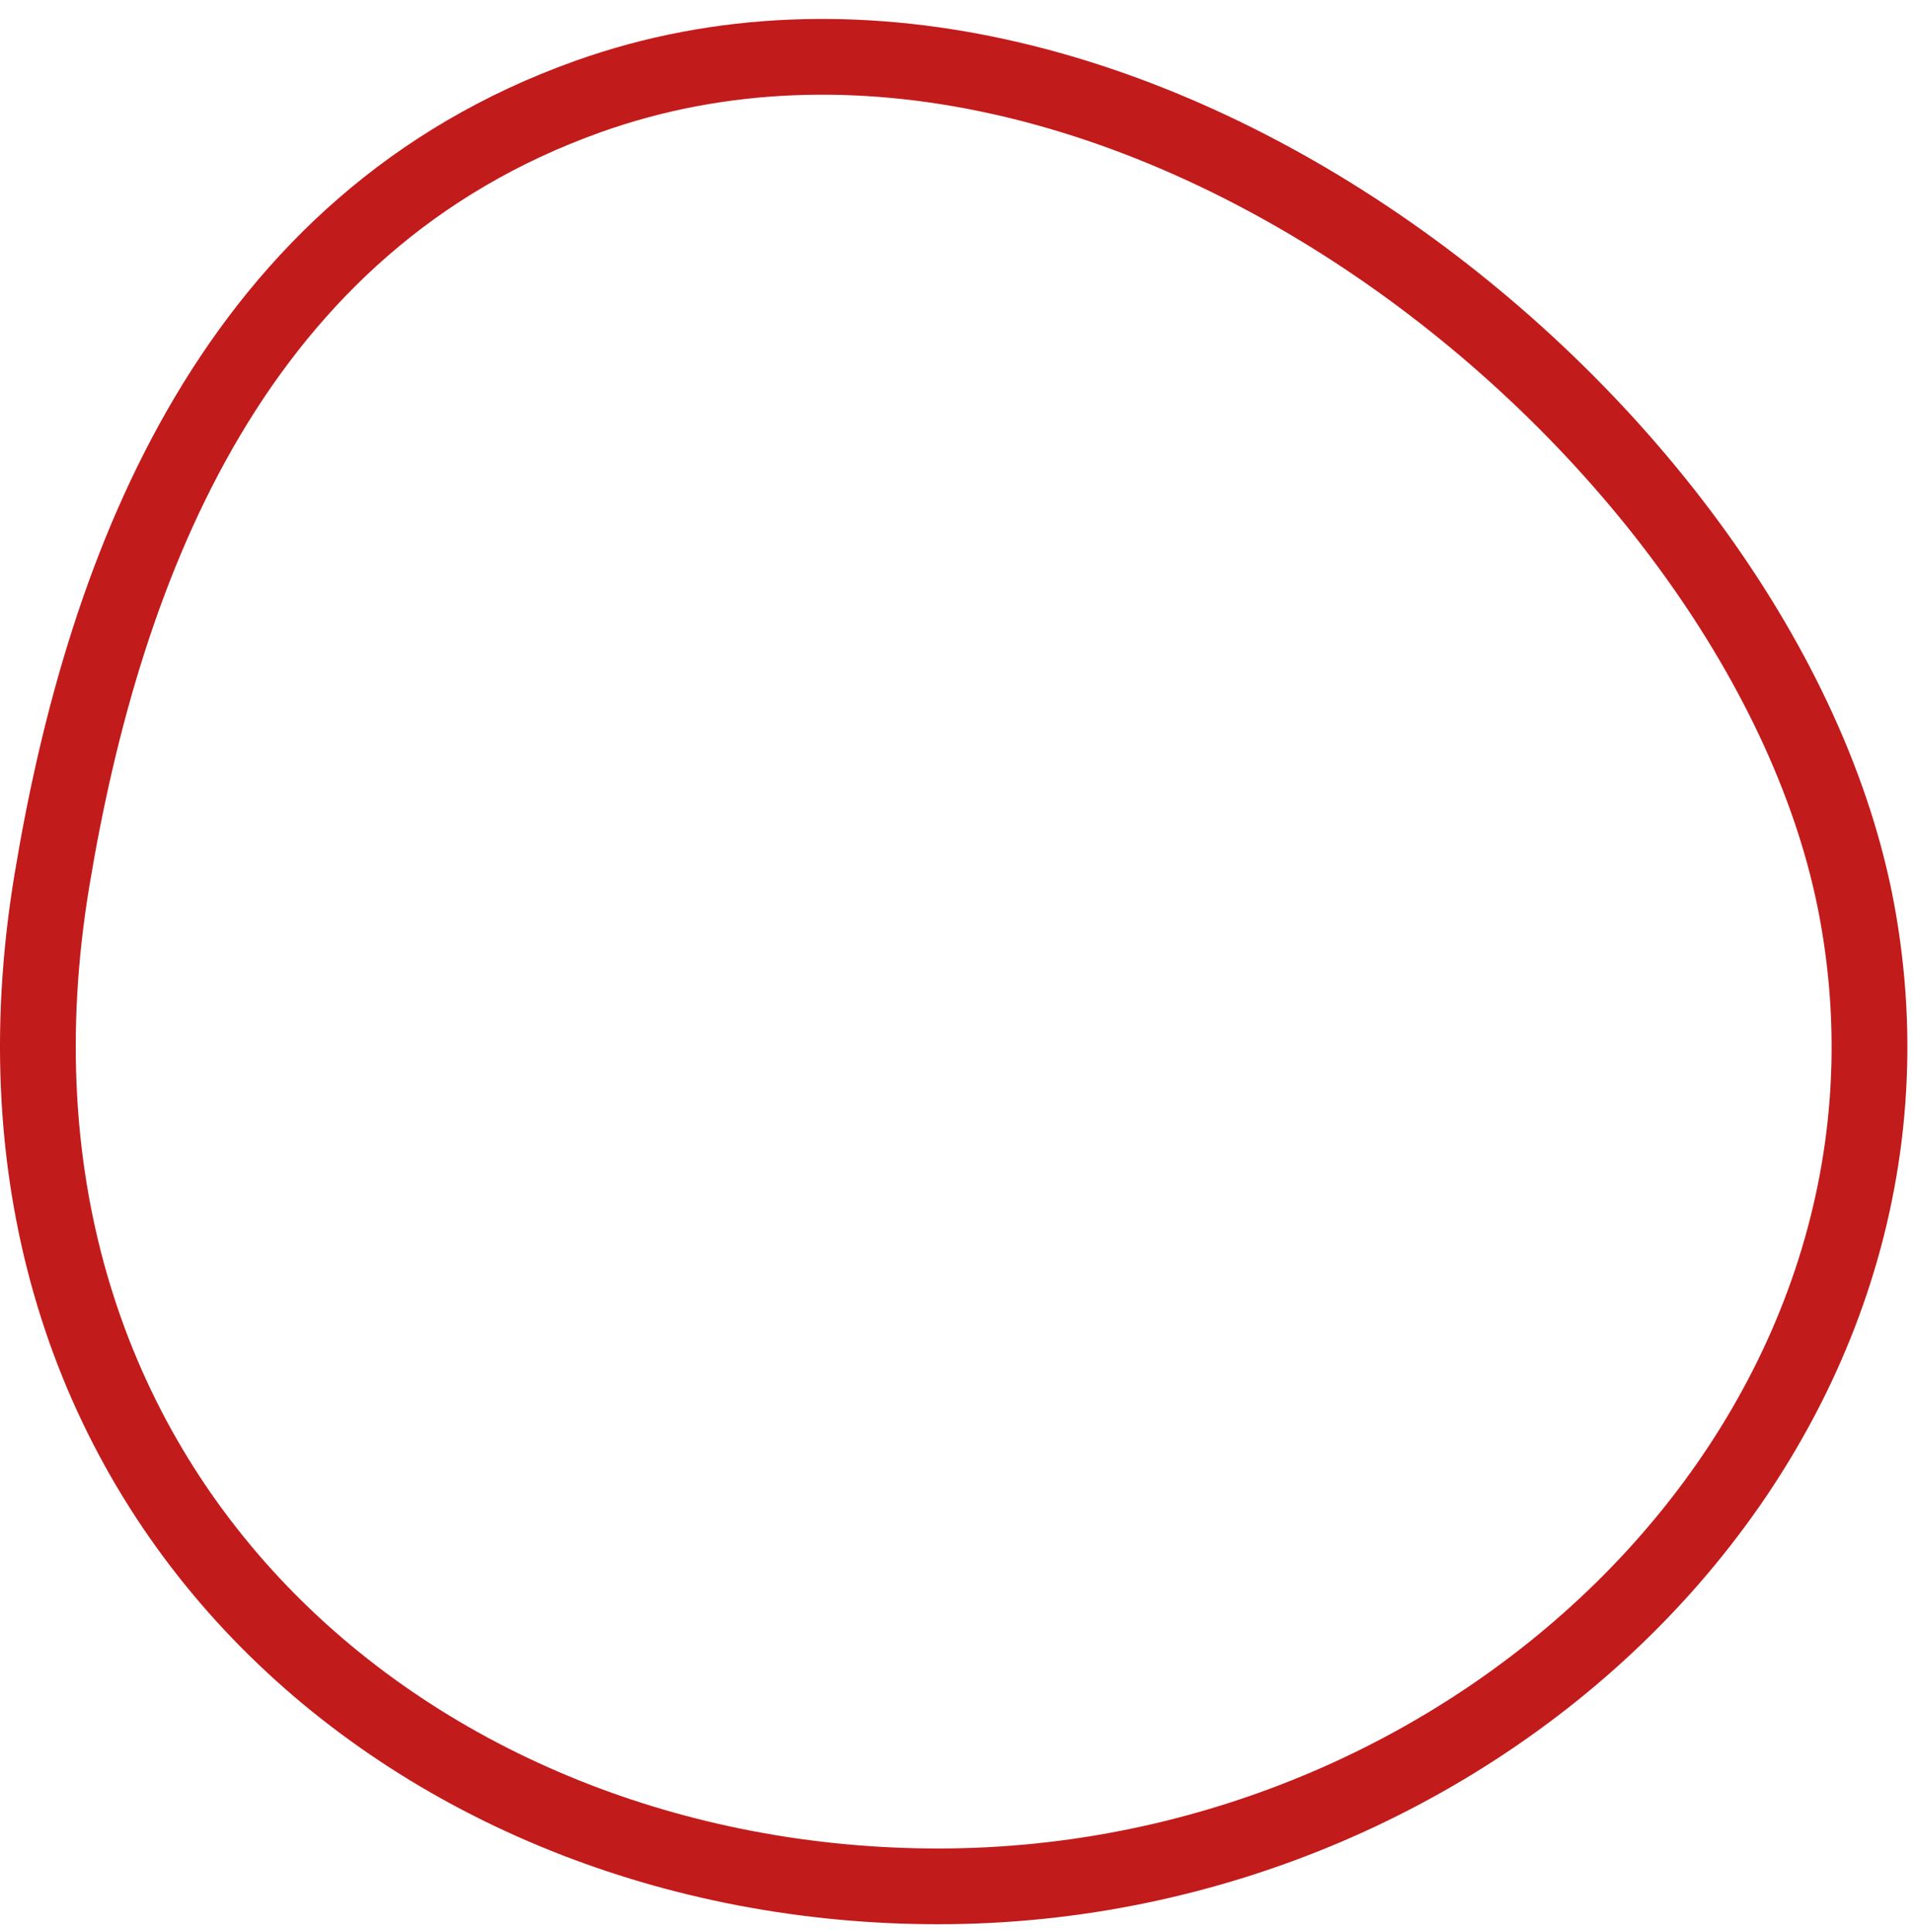 <?xml version="1.0" encoding="UTF-8"?> <svg xmlns="http://www.w3.org/2000/svg" width="101" height="102" viewBox="0 0 101 102" fill="none"> <path d="M98.039 48.1C93.336 22.713 59.039 -4.901 31.039 5.099C12.462 11.733 5.539 29.6 2.741 46.486C-2.61 78.794 21.836 99.601 49.539 99.601C78.539 99.601 103.097 75.404 98.039 48.1Z" stroke="#C21B1B" stroke-width="4"></path> </svg> 